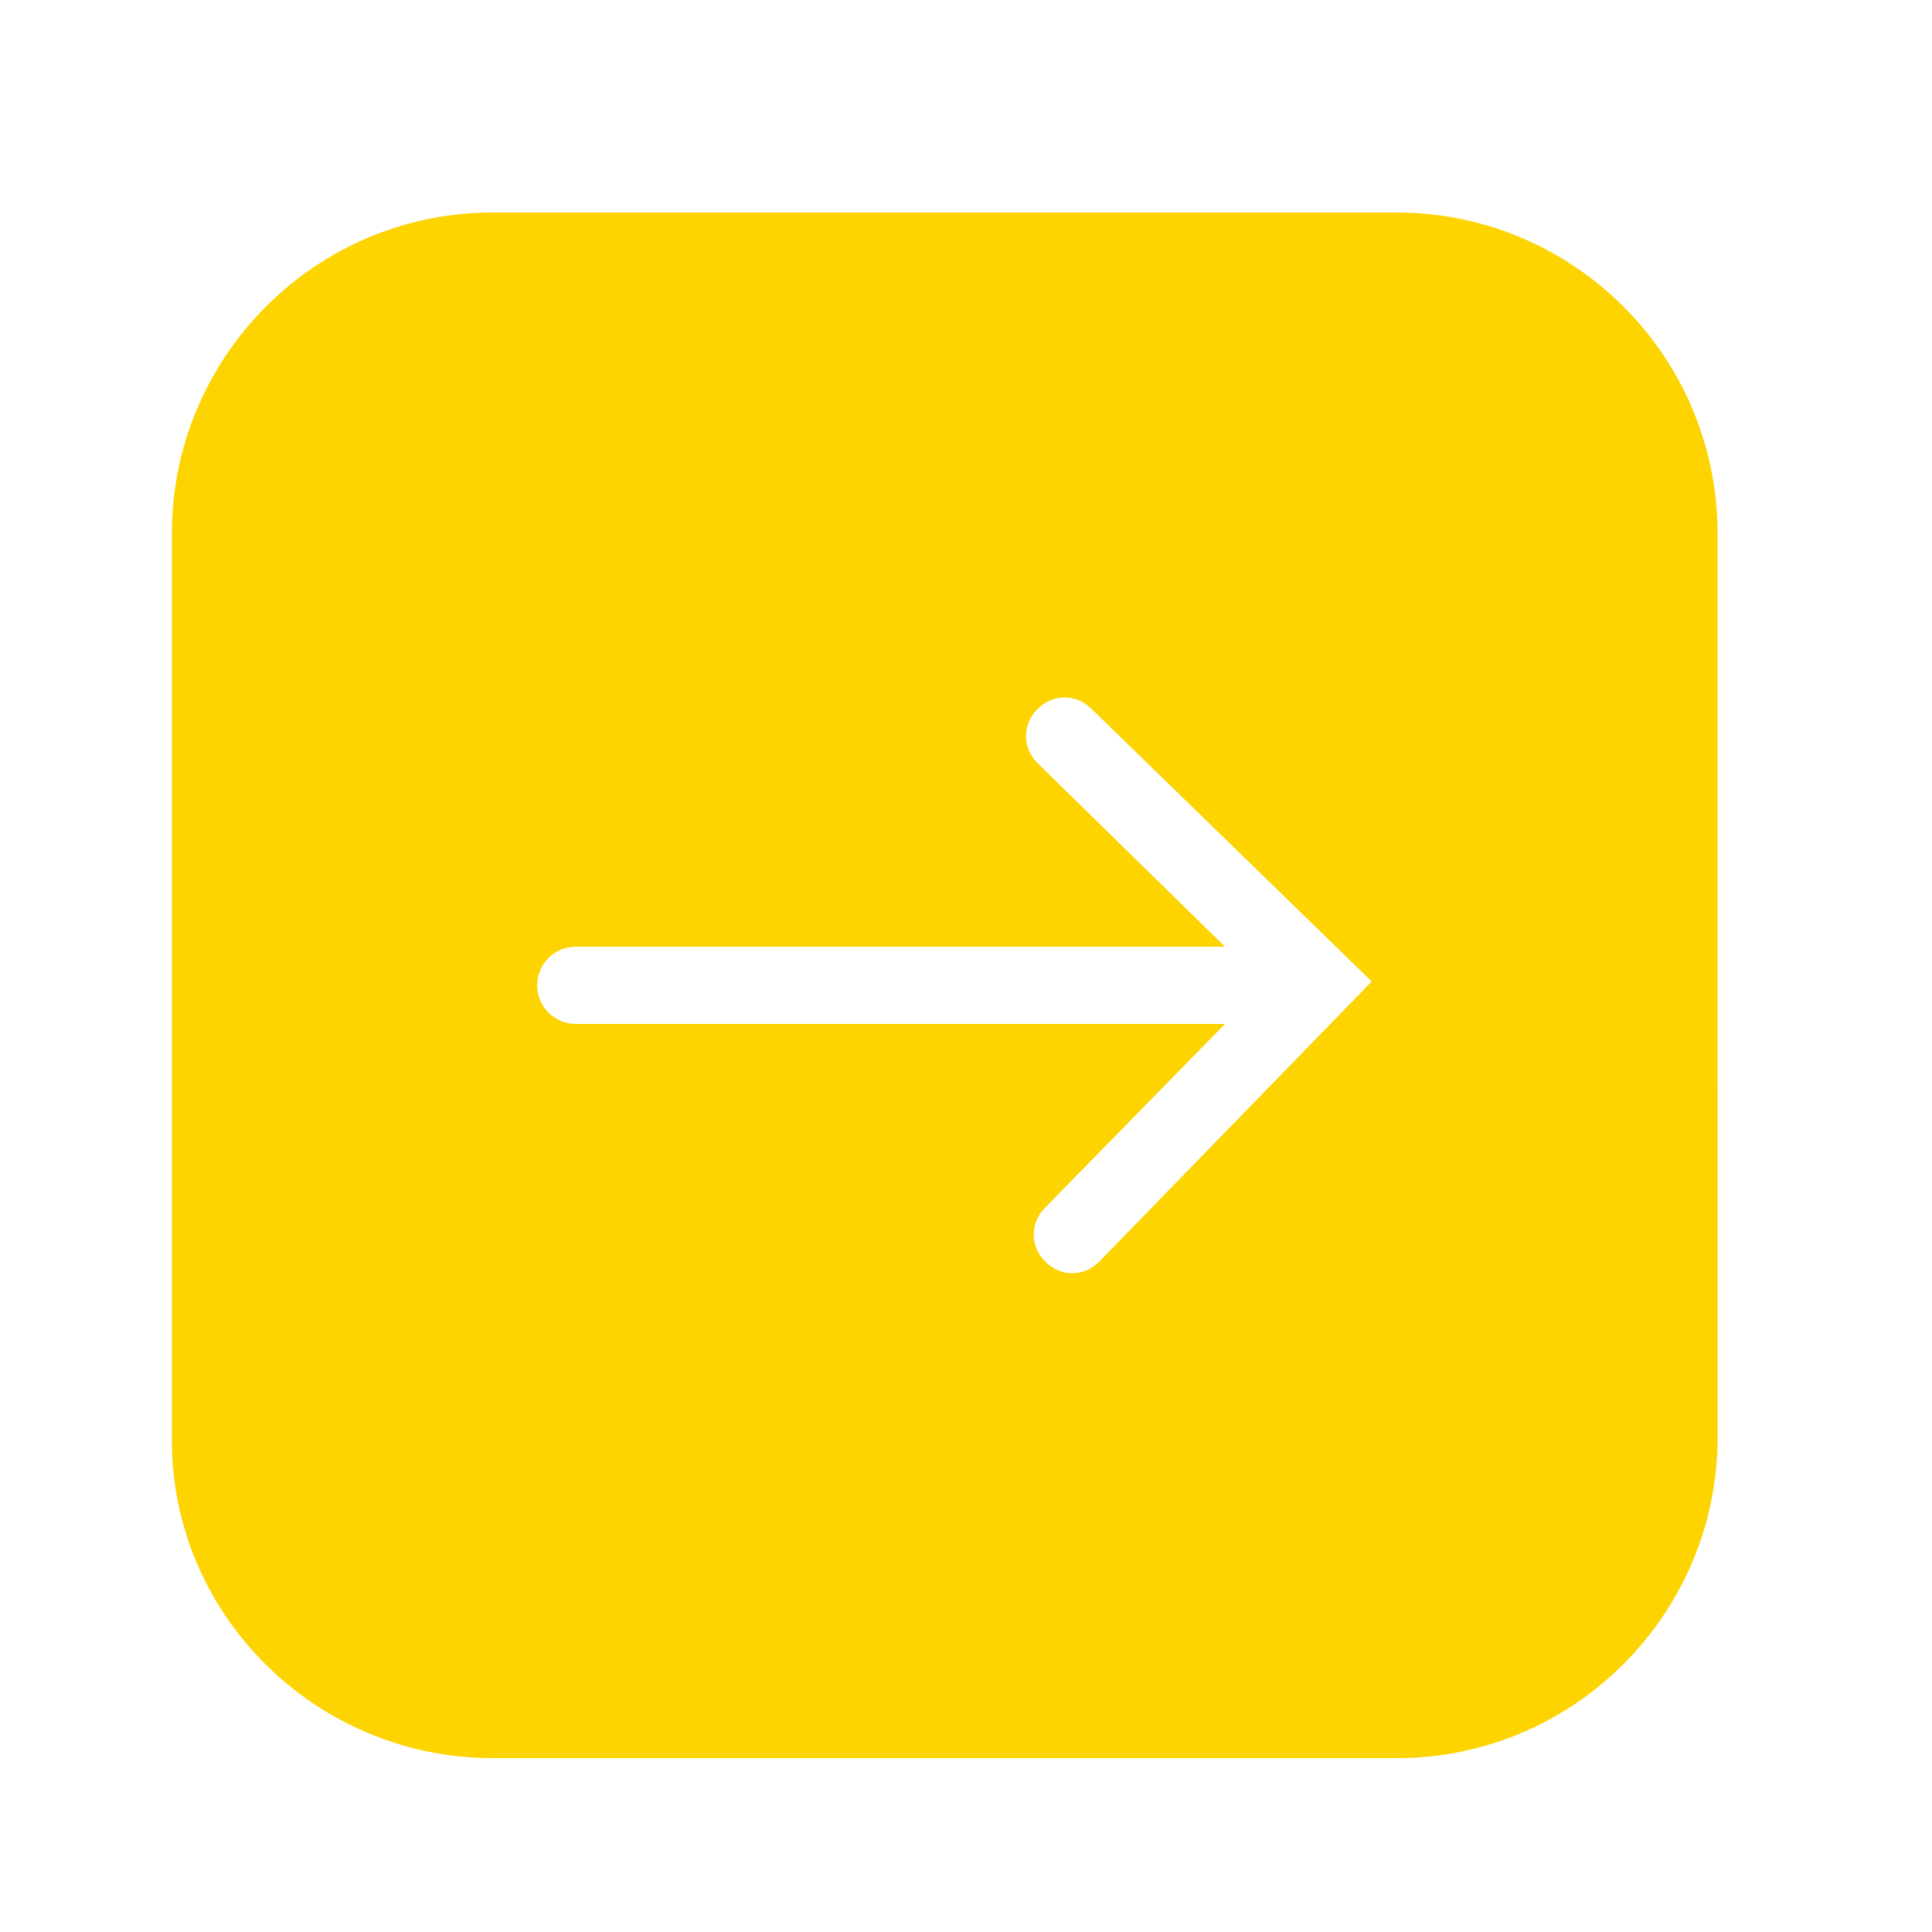 <?xml version="1.0" encoding="UTF-8"?><svg xmlns="http://www.w3.org/2000/svg" width="100px" height="100px" version="1.1" viewBox="0 0 100 100" aria-hidden="true" style="fill:url(#CerosGradient_iddff445fe7);"><defs><linearGradient class="cerosgradient" data-cerosgradient="true" id="CerosGradient_iddff445fe7" gradientUnits="userSpaceOnUse" x1="50%" y1="100%" x2="50%" y2="0%"><stop offset="0%" stop-color="#FDD300"/><stop offset="100%" stop-color="#FDD300"/></linearGradient><linearGradient/></defs>
 <path d="m25.5 91h46.801c9.199 0 16.602-7.5 16.602-16.602l-0.004-46.797c0-9.199-7.5-16.602-16.602-16.602h-46.797c-9.199 0-16.602 7.5-16.602 16.602v46.801c-0.098 9.098 7.402 16.598 16.602 16.598zm4.301-42h33.602l-9.699-9.5c-0.801-0.801-0.801-2 0-2.801s2-0.801 2.801 0l14.496 14.102-14.102 14.5c-0.398 0.398-0.898 0.602-1.398 0.602s-1-0.199-1.398-0.602c-0.801-0.801-0.801-2 0-2.801l9.301-9.5h-33.602c-1.102 0-2-0.898-2-2s0.898-2 2-2z" style="fill:url(#CerosGradient_iddff445fe7);"/>
</svg>